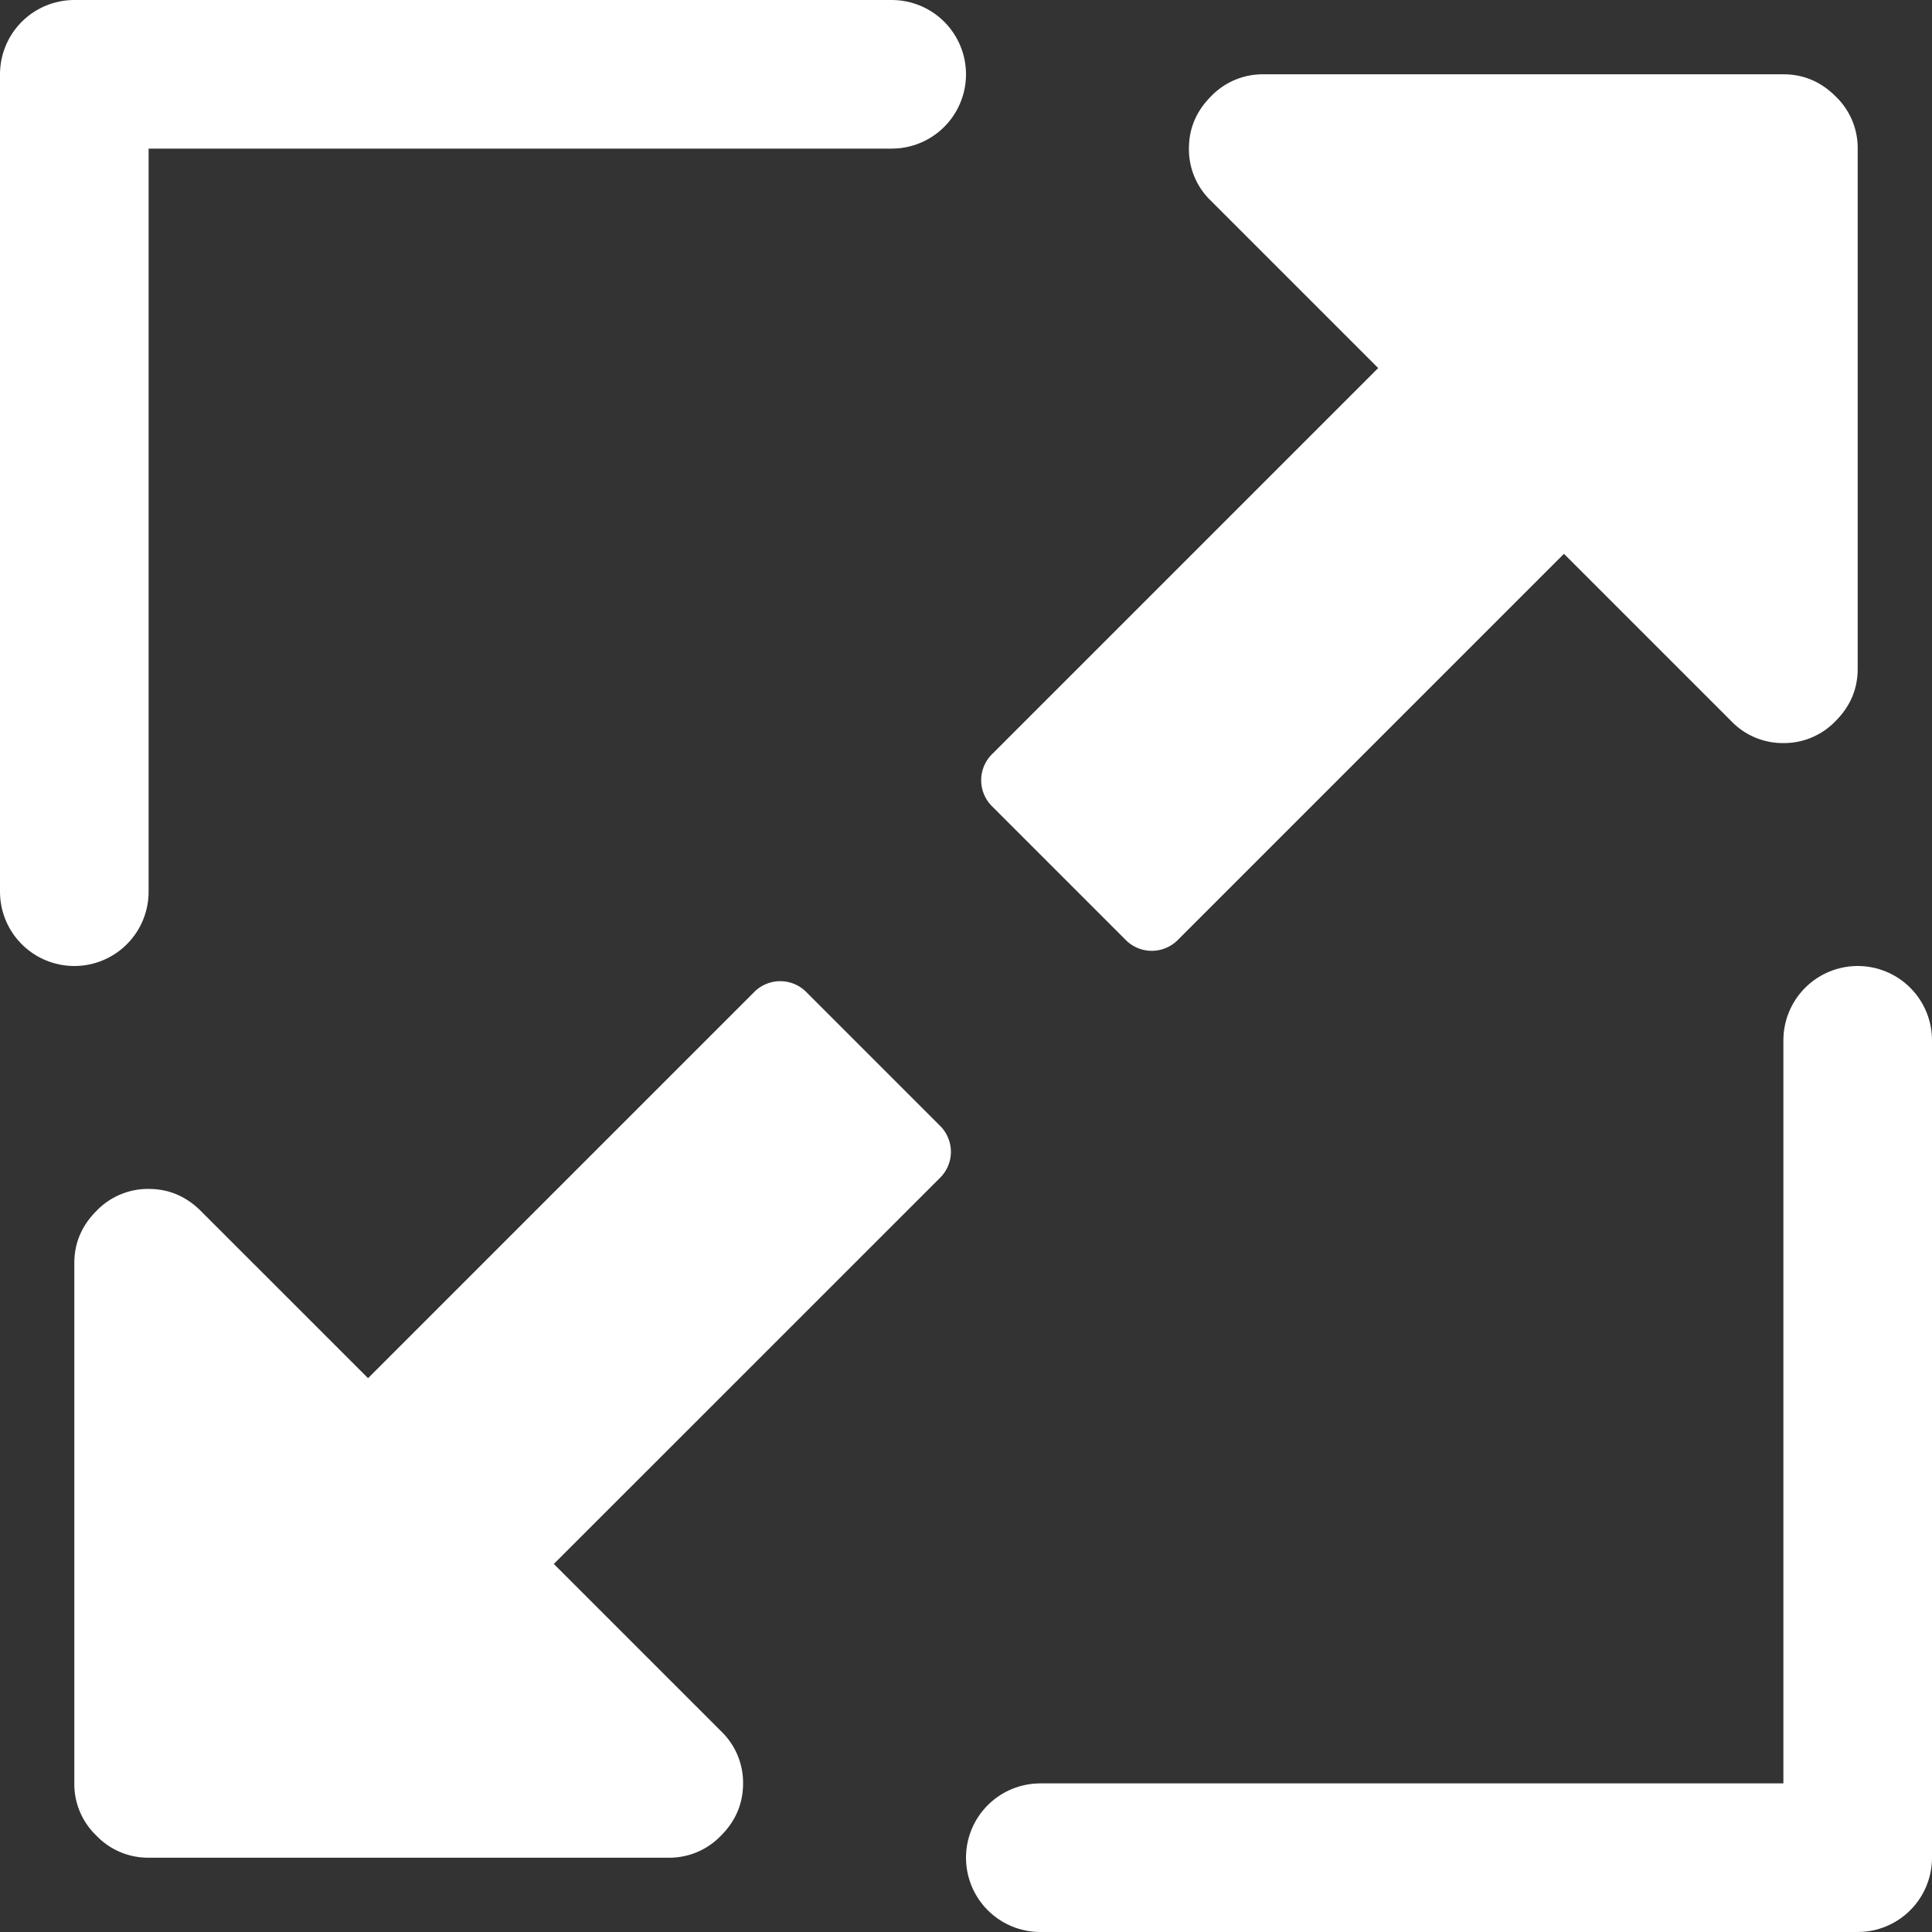 <svg xmlns="http://www.w3.org/2000/svg" width="24" height="24" viewBox="0 0 26 26">
    <rect x="0" y="0" width="26" height="26" fill="#333333" stroke="none"/>
    <g fill="none" fill-rule="evenodd">
        <path fill="#FFF" fill-rule="nonzero" d="M12.797 15.5a.494.494 0 0 1-.156.36l-5.188 5.187 2.25 2.25A.961.961 0 0 1 10 24c0 .27-.099.505-.297.703A.961.961 0 0 1 9 25H2a.961.961 0 0 1-.703-.297A.961.961 0 0 1 1 24v-7c0-.27.099-.505.297-.703A.961.961 0 0 1 2 16c.27 0 .505.099.703.297l2.25 2.25 5.188-5.188a.494.494 0 0 1 .718 0l1.782 1.782a.494.494 0 0 1 .156.359zM25 2v7c0 .27-.099.505-.297.703A.961.961 0 0 1 24 10a.961.961 0 0 1-.703-.297l-2.25-2.25-5.188 5.188a.494.494 0 0 1-.718 0l-1.782-1.782a.494.494 0 0 1 0-.718l5.188-5.188-2.25-2.25A.961.961 0 0 1 16 2c0-.27.099-.505.297-.703A.961.961 0 0 1 17 1h7c.27 0 .505.099.703.297A.961.961 0 0 1 25 2z"/>
        <path stroke="#FFF" stroke-linecap="round" stroke-linejoin="round" stroke-width="2" d="M1 12V1h11M25 14v11H14"/>
    </g>
</svg>

